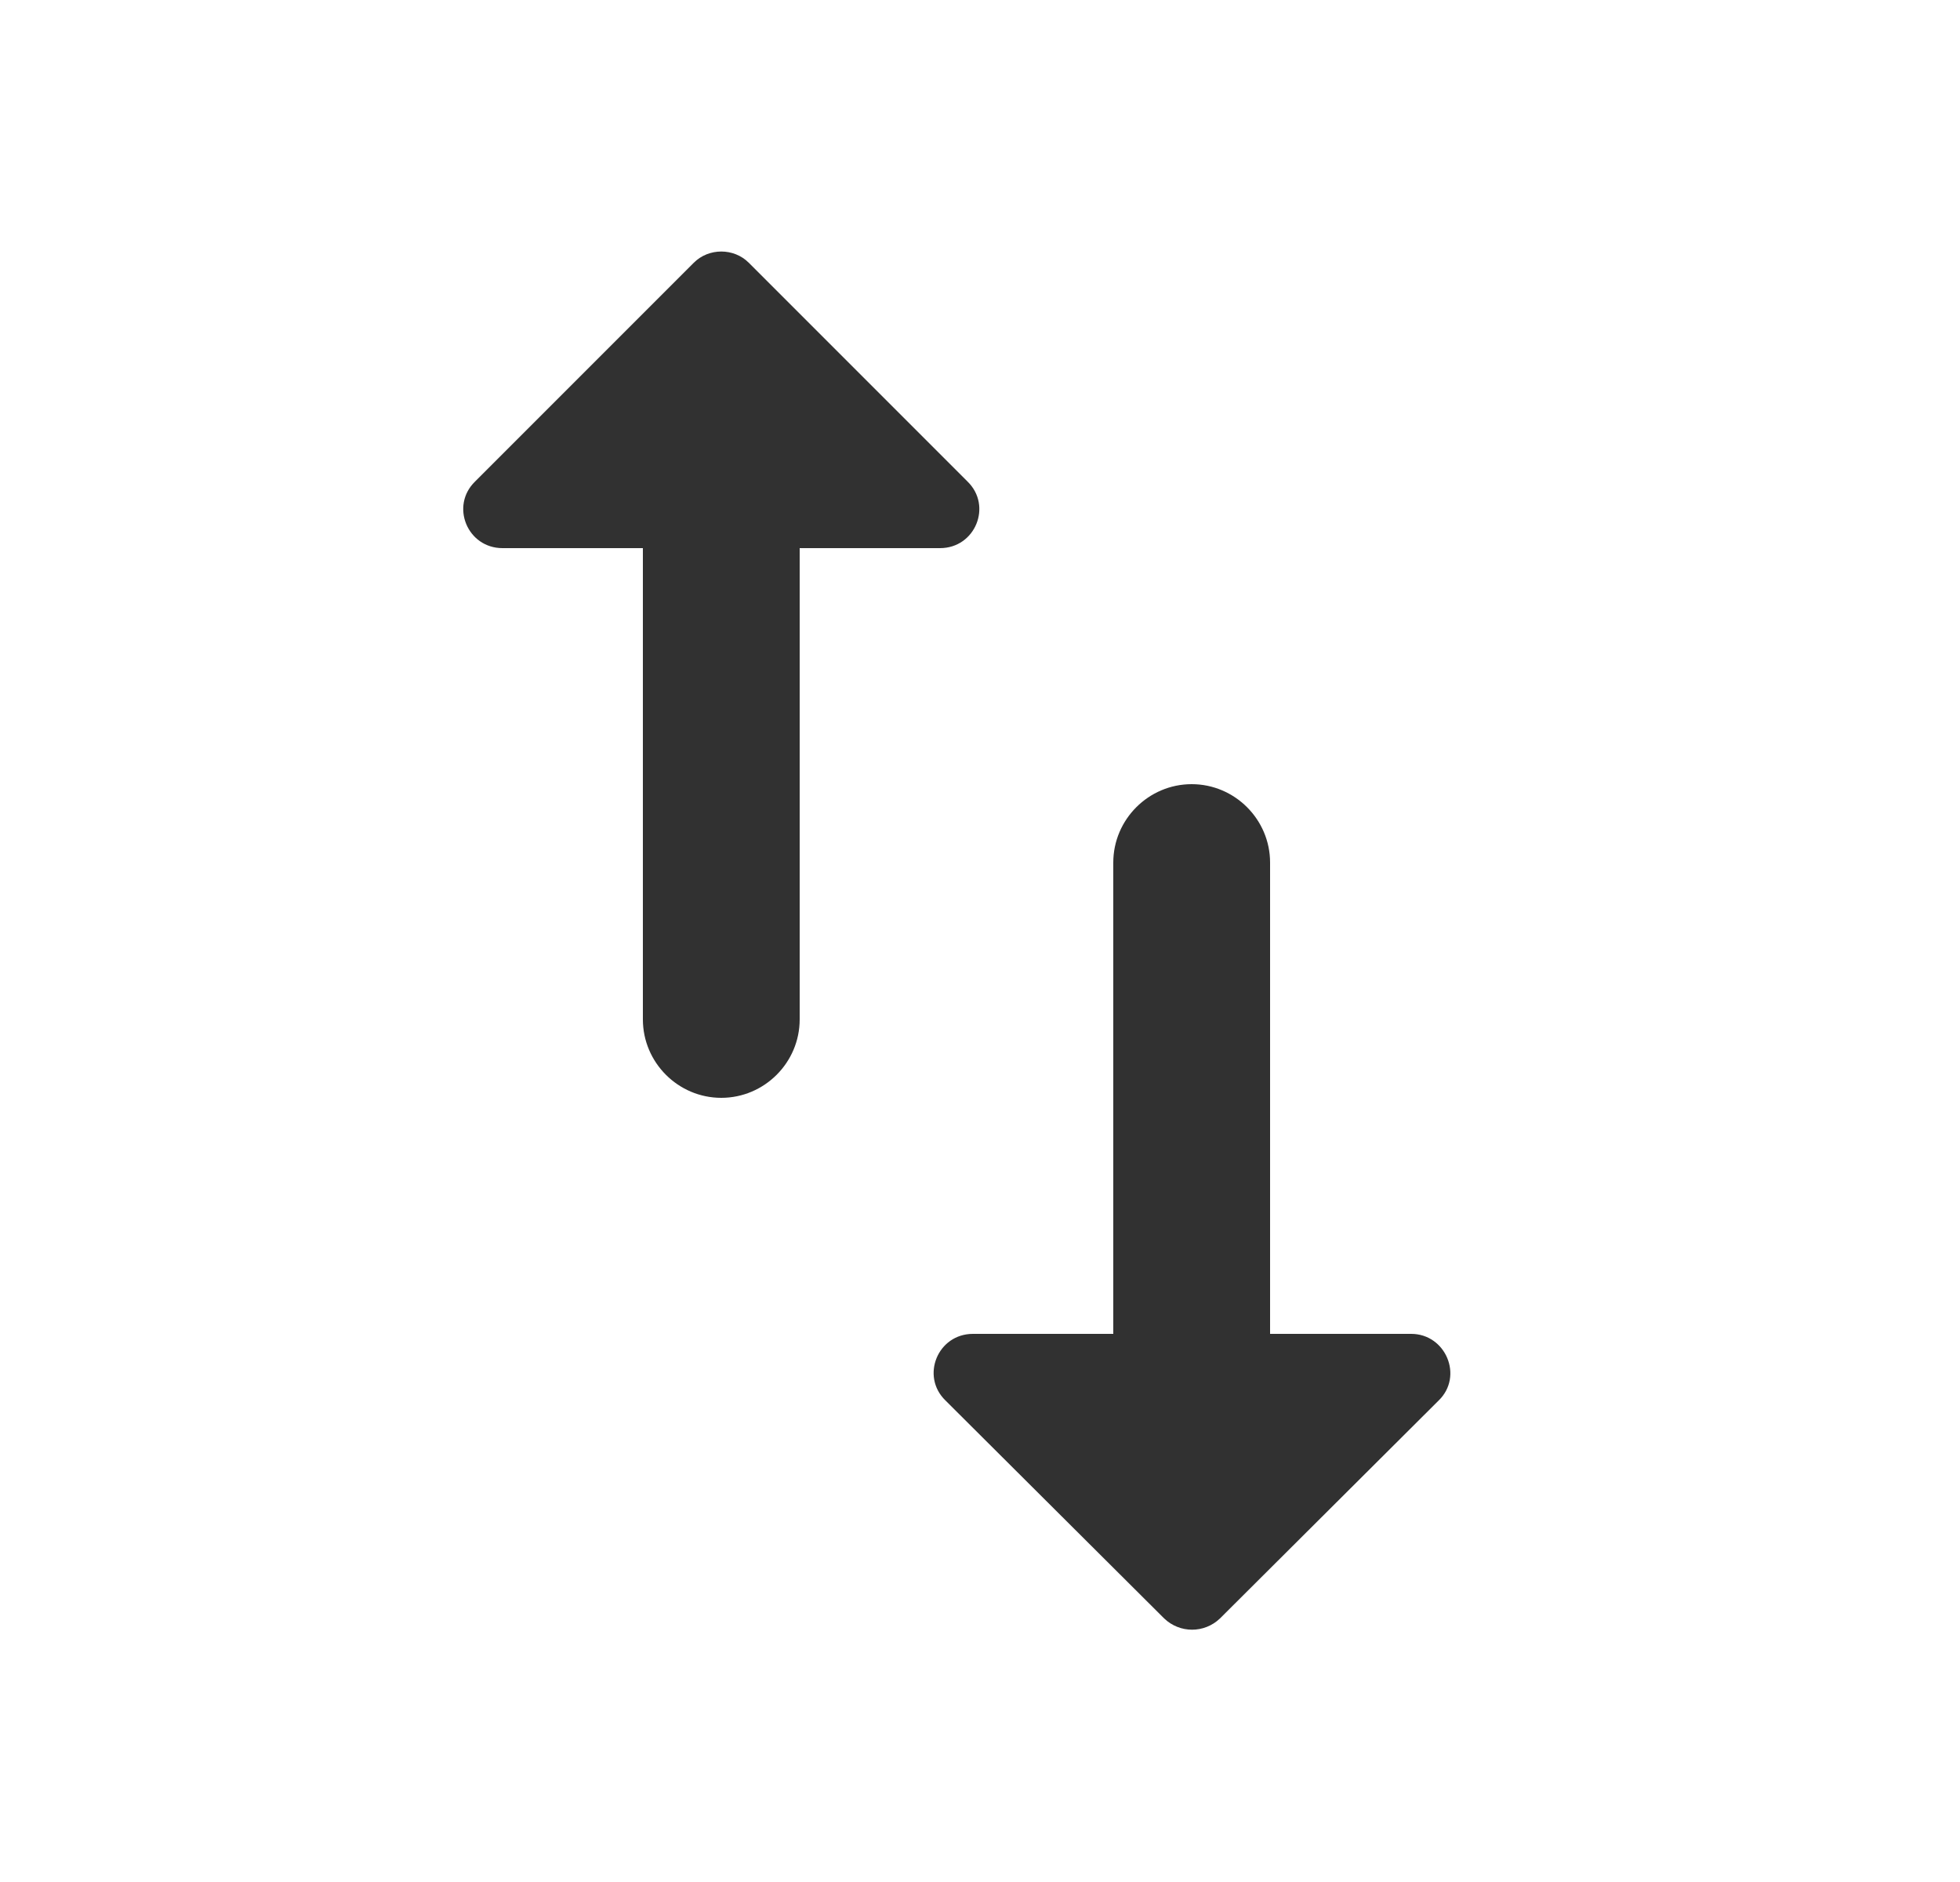<svg width="25" height="24" viewBox="0 0 25 24" fill="none" xmlns="http://www.w3.org/2000/svg">
<path d="M16.2 17.01V11C16.2 10.45 15.75 10 15.2 10C14.65 10 14.2 10.45 14.2 11V17.01H12.41C11.96 17.01 11.74 17.55 12.06 17.86L14.85 20.64C15.05 20.83 15.36 20.83 15.56 20.64L18.35 17.86C18.67 17.55 18.44 17.01 18 17.01H16.2ZM8.85 3.35L6.06 6.14C5.74 6.45 5.96 6.99 6.41 6.99H8.2V13C8.2 13.55 8.65 14 9.2 14C9.75 14 10.2 13.55 10.2 13V6.99H11.99C12.44 6.99 12.66 6.45 12.34 6.14L9.55 3.35C9.36 3.16 9.04 3.16 8.85 3.35Z" fill="#313131"/>
</svg>
